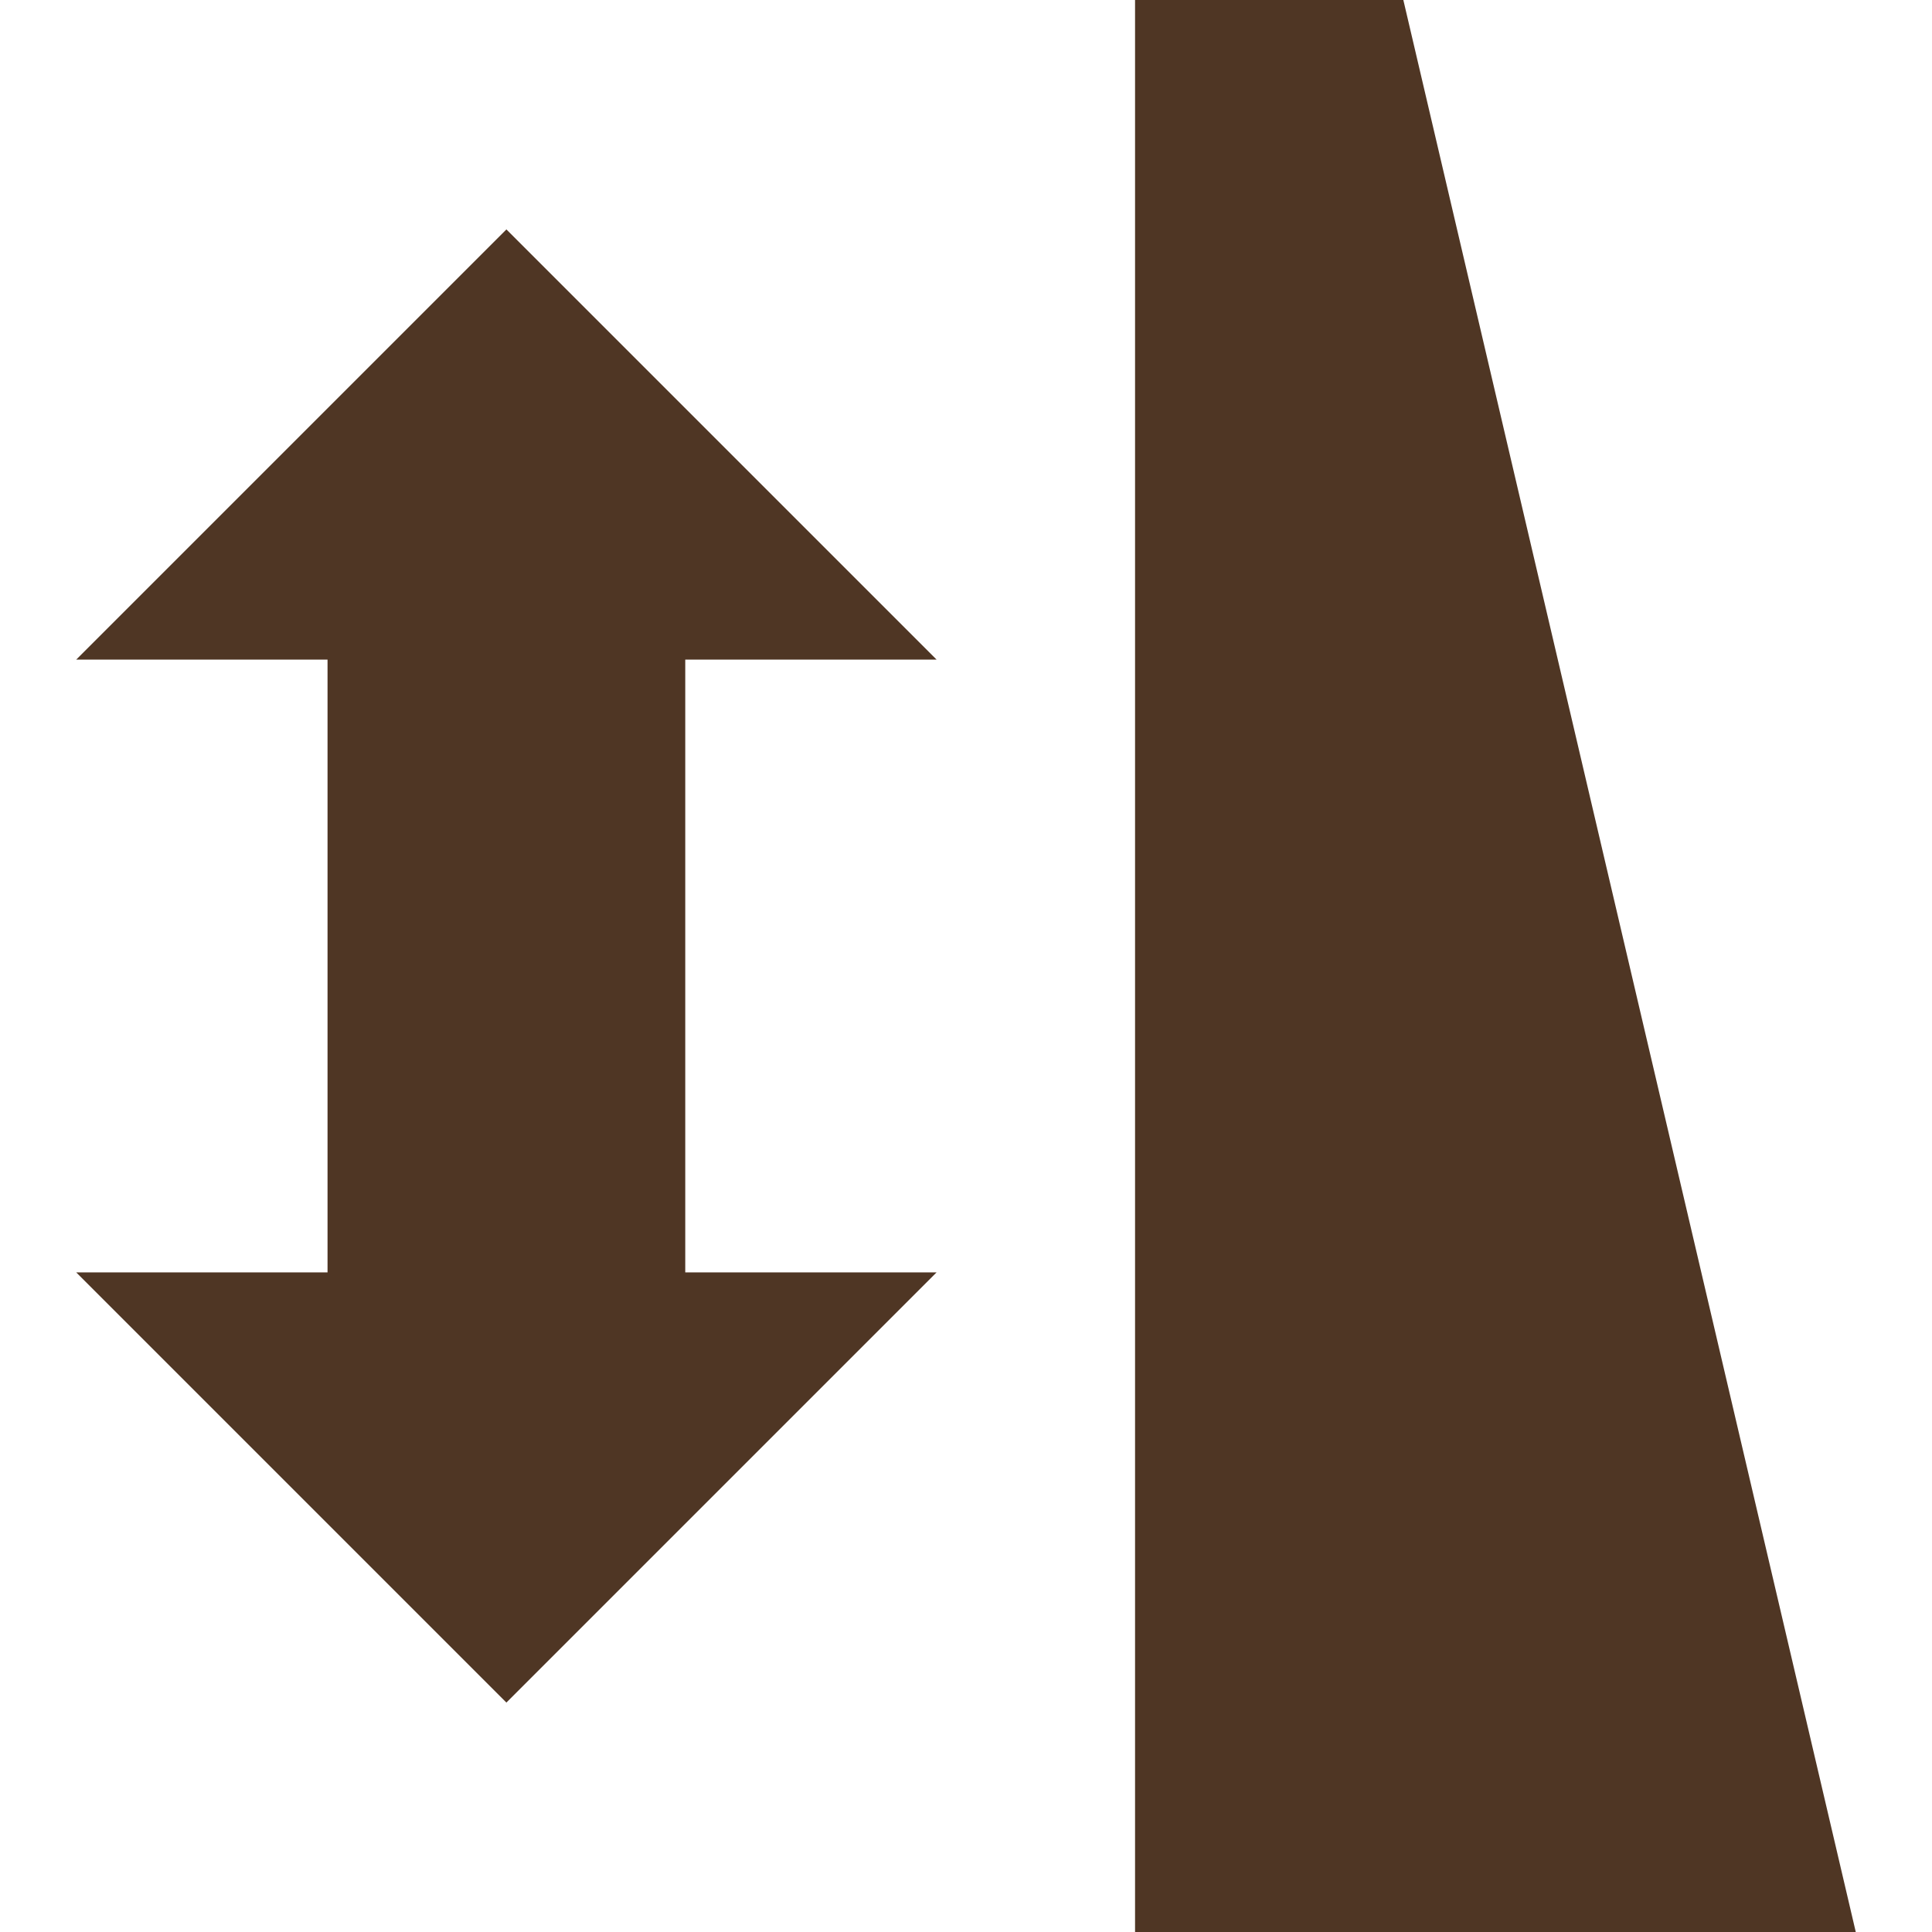 <?xml version="1.0" encoding="utf-8"?>
<!-- Generator: Adobe Illustrator 22.1.0, SVG Export Plug-In . SVG Version: 6.00 Build 0)  -->
<svg version="1.1" xmlns="http://www.w3.org/2000/svg" xmlns:xlink="http://www.w3.org/1999/xlink" x="0px" y="0px"
	 viewBox="0 0 512 512" style="enable-background:new 0 0 512 512;" xml:space="preserve">
<style type="text/css">
	.st0{fill:#4F3624;}
</style>
<g id="Capa_1">
	<g>
		<g>
			<polygon class="st0" points="300.8,0 300.8,512 491.8,512 371.9,0 			"/>
		</g>
	</g>
</g>
<g id="Warstwa_1">
	<g>
		<g>
			<polygon class="st0" points="86.8,337.2 20.2,337.2 134.2,451.2 248.2,337.2 181.6,337.2 181.6,174.8 248.2,174.8 134.2,60.8 
				20.2,174.8 86.8,174.8 			"/>
		</g>
	</g>
</g>
</svg>
